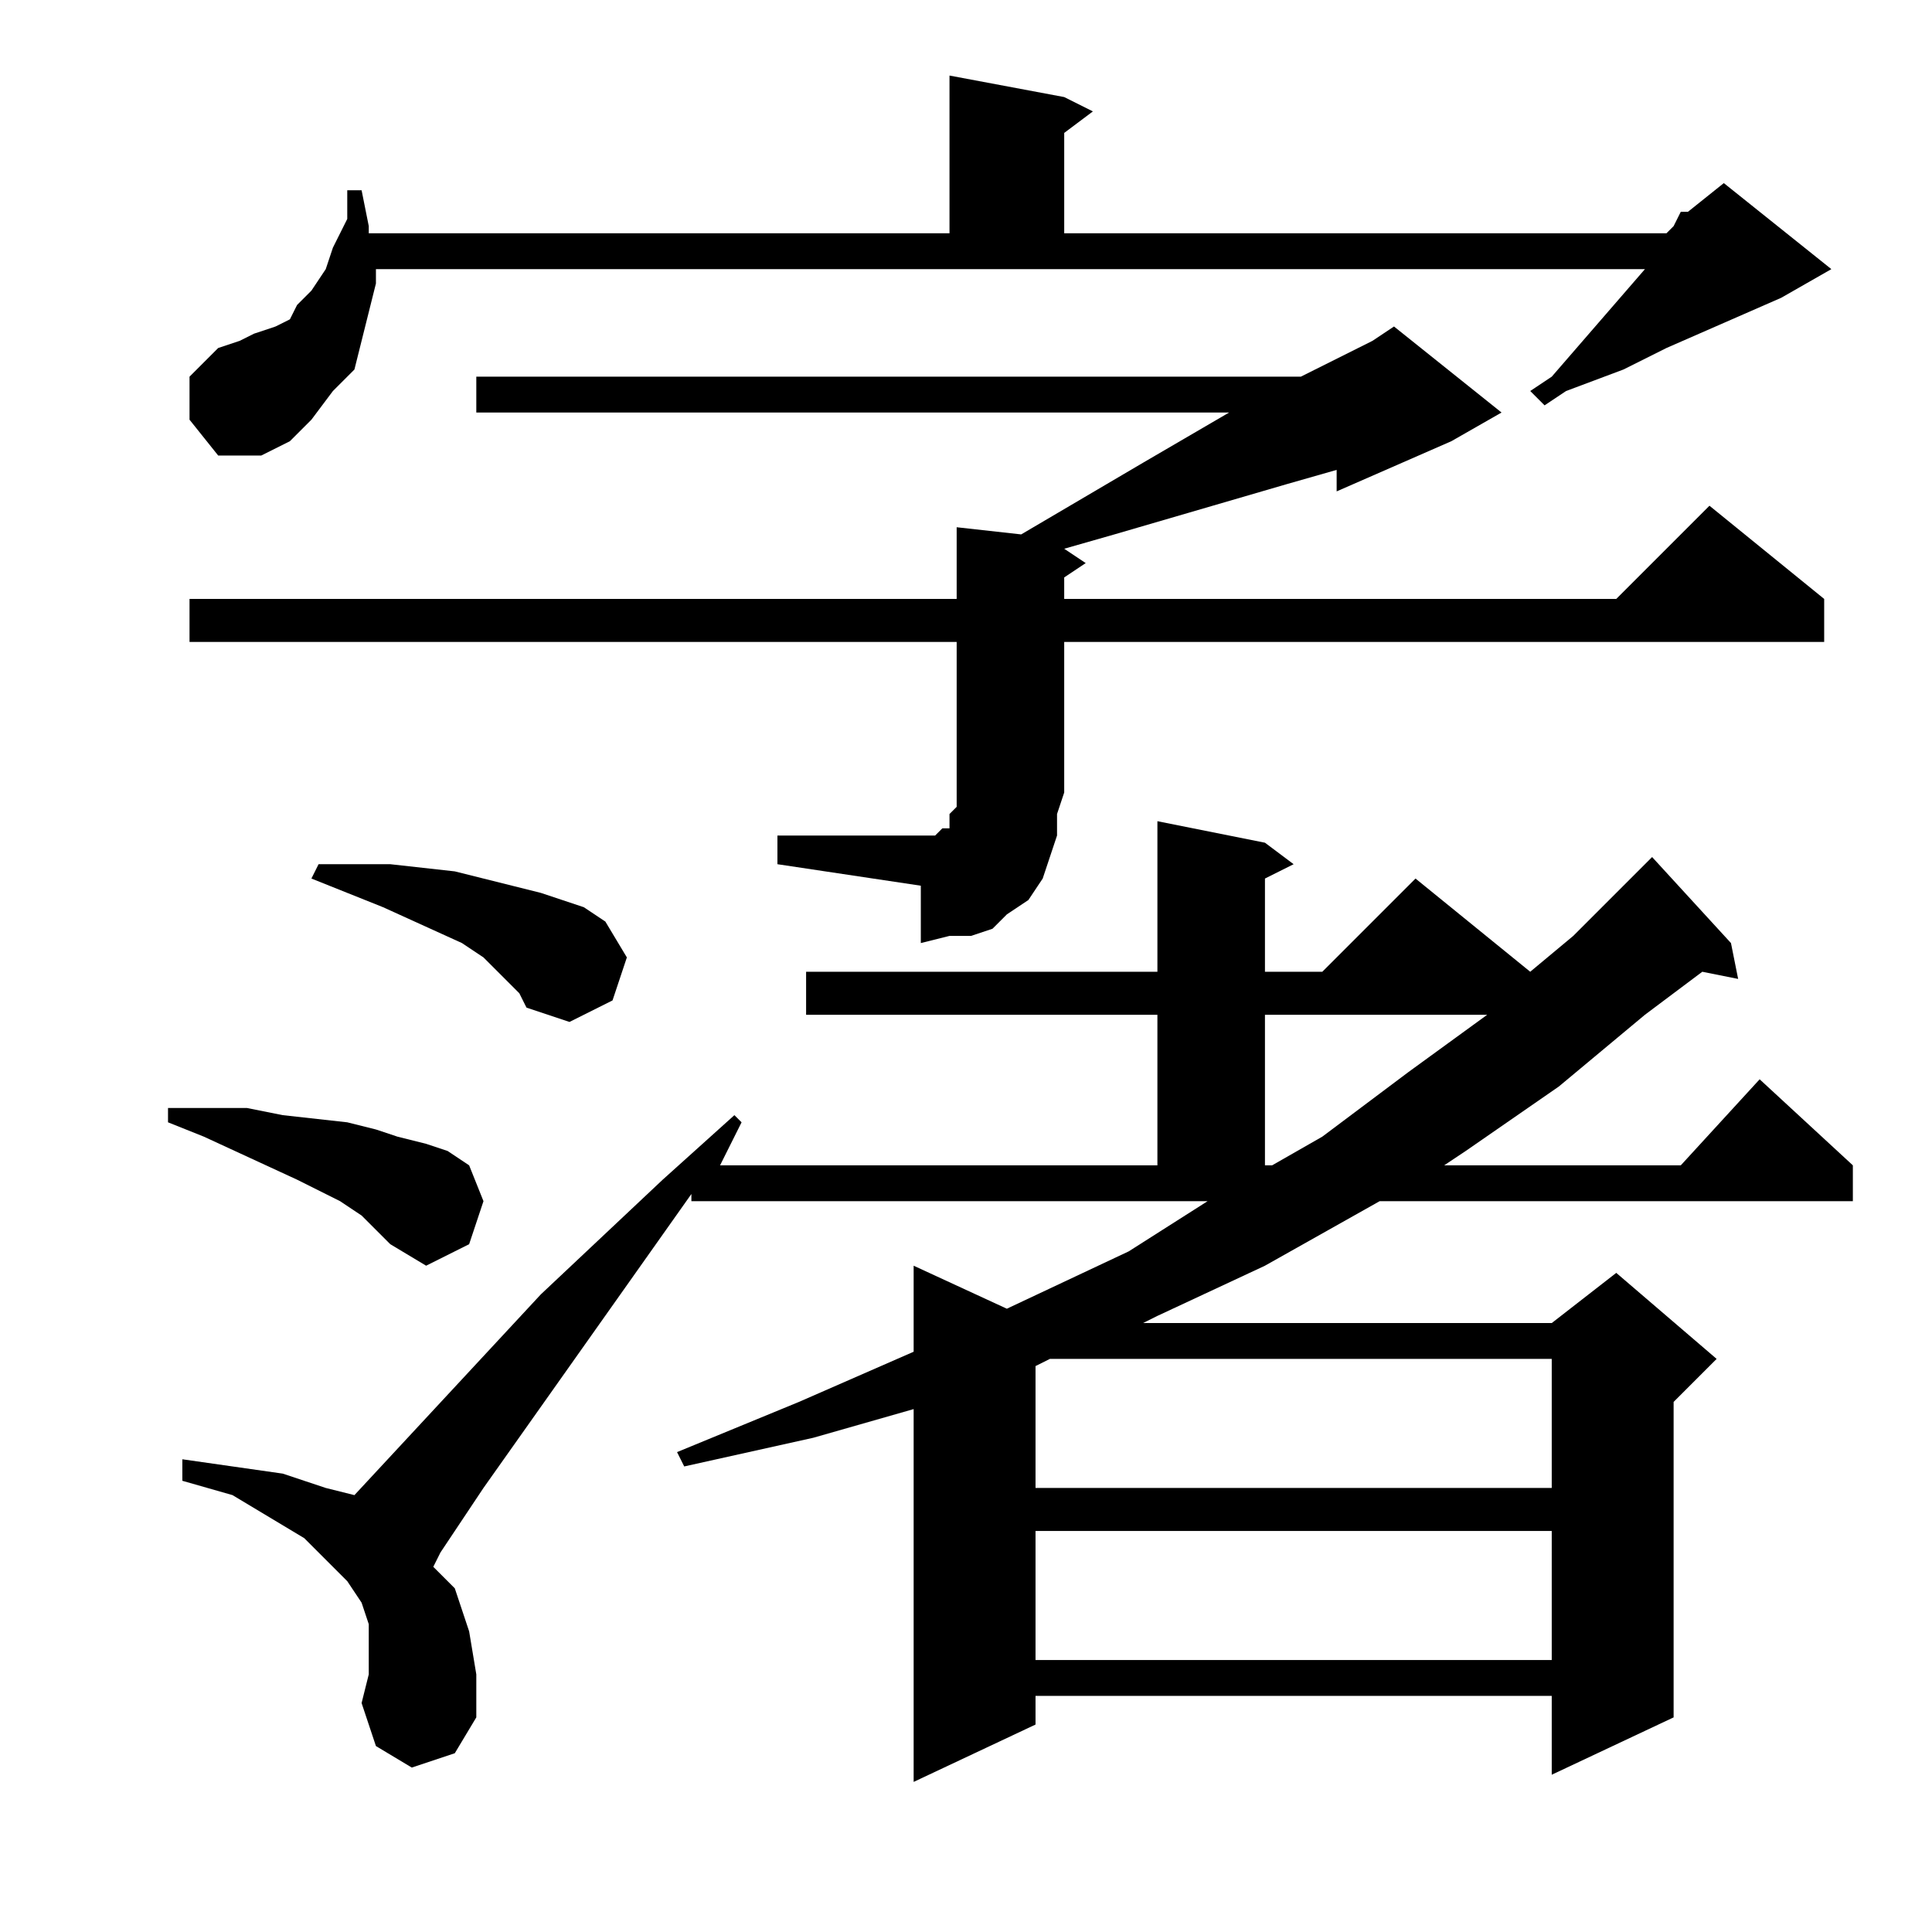 <?xml version="1.0" encoding="utf-8"?>
<!-- Generator: Adobe Illustrator 16.0.0, SVG Export Plug-In . SVG Version: 6.00 Build 0)  -->
<!DOCTYPE svg PUBLIC "-//W3C//DTD SVG 1.1//EN" "http://www.w3.org/Graphics/SVG/1.1/DTD/svg11.dtd">
<svg version="1.1" id="图层_1" xmlns="http://www.w3.org/2000/svg" xmlns:xlink="http://www.w3.org/1999/xlink" x="0px" y="0px"
	 width="1000px" height="1000px" viewBox="0 0 1000 1000" enable-background="new 0 0 1000 1000" xml:space="preserve">
<path d="M194.582,636.57l-7.422-7.422l-11.133-7.422l-22.266-11.133l-48.242-22.266l-18.555-7.422v-7.422h22.266h18.555
	l18.555,3.711l33.398,3.711l14.844,3.711l11.133,3.711l14.844,3.711l11.133,3.711l11.133,7.422l7.422,18.555l-7.422,22.266
	l-22.266,11.133l-18.555-11.133l-3.711-3.711L194.582,636.57z M357.863,618.016L250.246,770.164l-22.266,33.398l-3.711,7.422
	l11.133,11.133l7.422,22.266l3.711,22.266v22.266l-11.133,18.555l-22.266,7.422l-18.555-11.133l-7.422-22.266l3.711-14.844v-14.844
	v-11.133l-3.711-11.133l-7.422-11.133l-11.133-11.133l-11.133-11.133l-18.555-11.133l-18.555-11.133l-25.977-7.422V755.32
	l25.977,3.711l25.977,3.711l22.266,7.422l14.844,3.711l96.484-103.906l63.086-59.375l37.109-33.398l3.711,3.711l-11.133,22.266
	h226.367v-77.93H417.238v-22.266h181.836v-77.93l55.664,11.133l14.844,11.133l-14.844,7.422v48.242h29.688l48.242-48.242
	l59.375,48.242l22.266-18.555l40.82-40.82l40.82,44.531l3.711,18.555l-18.555-3.711l-29.688,22.266l-44.531,37.109l-48.242,33.398
	l-11.133,7.422h122.461l40.82-44.531l48.242,44.531v18.555H714.113l-59.375,33.398l-55.664,25.977l-7.422,3.711h211.523
	l33.398-25.977l51.953,44.531l-22.266,22.266v163.281l-63.086,29.688v-40.82H535.988v14.844l-63.086,29.688V729.344l-51.953,14.844
	l-66.797,14.844l-3.711-7.422l63.086-25.977l59.375-25.977v-44.531l48.242,22.266l63.086-29.688l40.82-25.977H357.863V618.016z
	 M98.098,217.234v-22.266l14.844-14.844l11.133-3.711l7.422-3.711l11.133-3.711l7.422-3.711l3.711-7.422l7.422-7.422l7.422-11.133
	l3.711-11.133l7.422-14.844V98.484h7.422l3.711,18.555v3.711h300.586V39.109l59.375,11.133l14.844,7.422l-14.844,11.133v51.953
	h311.719l3.711-3.711l3.711-7.422h3.711l18.555-14.844l55.664,44.531l-25.977,14.844l-59.375,25.977l-22.266,11.133l-29.688,11.133
	l-11.133,7.422l-7.422-7.422l11.133-7.422l48.242-55.664H194.582v7.422l-3.711,14.844l-3.711,14.844l-3.711,14.844l-11.133,11.133
	l-11.133,14.844l-11.133,11.133l-14.844,7.422h-22.266L98.098,217.234z M402.395,432.469h74.219h7.422l3.711-3.711h3.711v-3.711
	v-3.711l3.711-3.711v-7.422v-77.93H98.098v-22.266h397.07v-37.109l33.398,3.711l63.086-37.109l44.531-25.977H246.535v-18.555
	h426.758l37.109-18.555l11.133-7.422l55.664,44.531l-25.977,14.844l-59.375,25.977v-11.133l-25.977,7.422l-89.063,25.977
	l-25.977,7.422l11.133,7.422l-11.133,7.422v11.133h285.742l48.242-48.242l59.375,48.242v22.266H550.832v77.93l-3.711,11.133v11.133
	l-3.711,11.133l-3.711,11.133l-7.422,11.133l-11.133,7.422l-7.422,7.422l-11.133,3.711h-11.133l-14.844,3.711v-29.688
	l-74.219-11.133V432.469z M265.09,510.398l-7.422-7.422l-7.422-7.422l-11.133-7.422l-40.82-18.555l-18.555-7.422l-18.555-7.422
	l3.711-7.422h18.555h18.555l33.398,3.711l14.844,3.711l14.844,3.711l14.844,3.711l11.133,3.711l11.133,3.711L313.332,477
	l11.133,18.555l-7.422,22.266l-22.266,11.133l-22.266-7.422l-3.711-7.422L265.09,510.398z M543.41,703.367l-7.422,3.711v63.086
	h267.188v-66.797H543.41z M535.988,792.43v66.797h267.188V792.43H535.988z M654.738,525.242v77.93h3.711l25.977-14.844
	l44.531-33.398l40.82-29.688H654.738z"/>
</svg>
